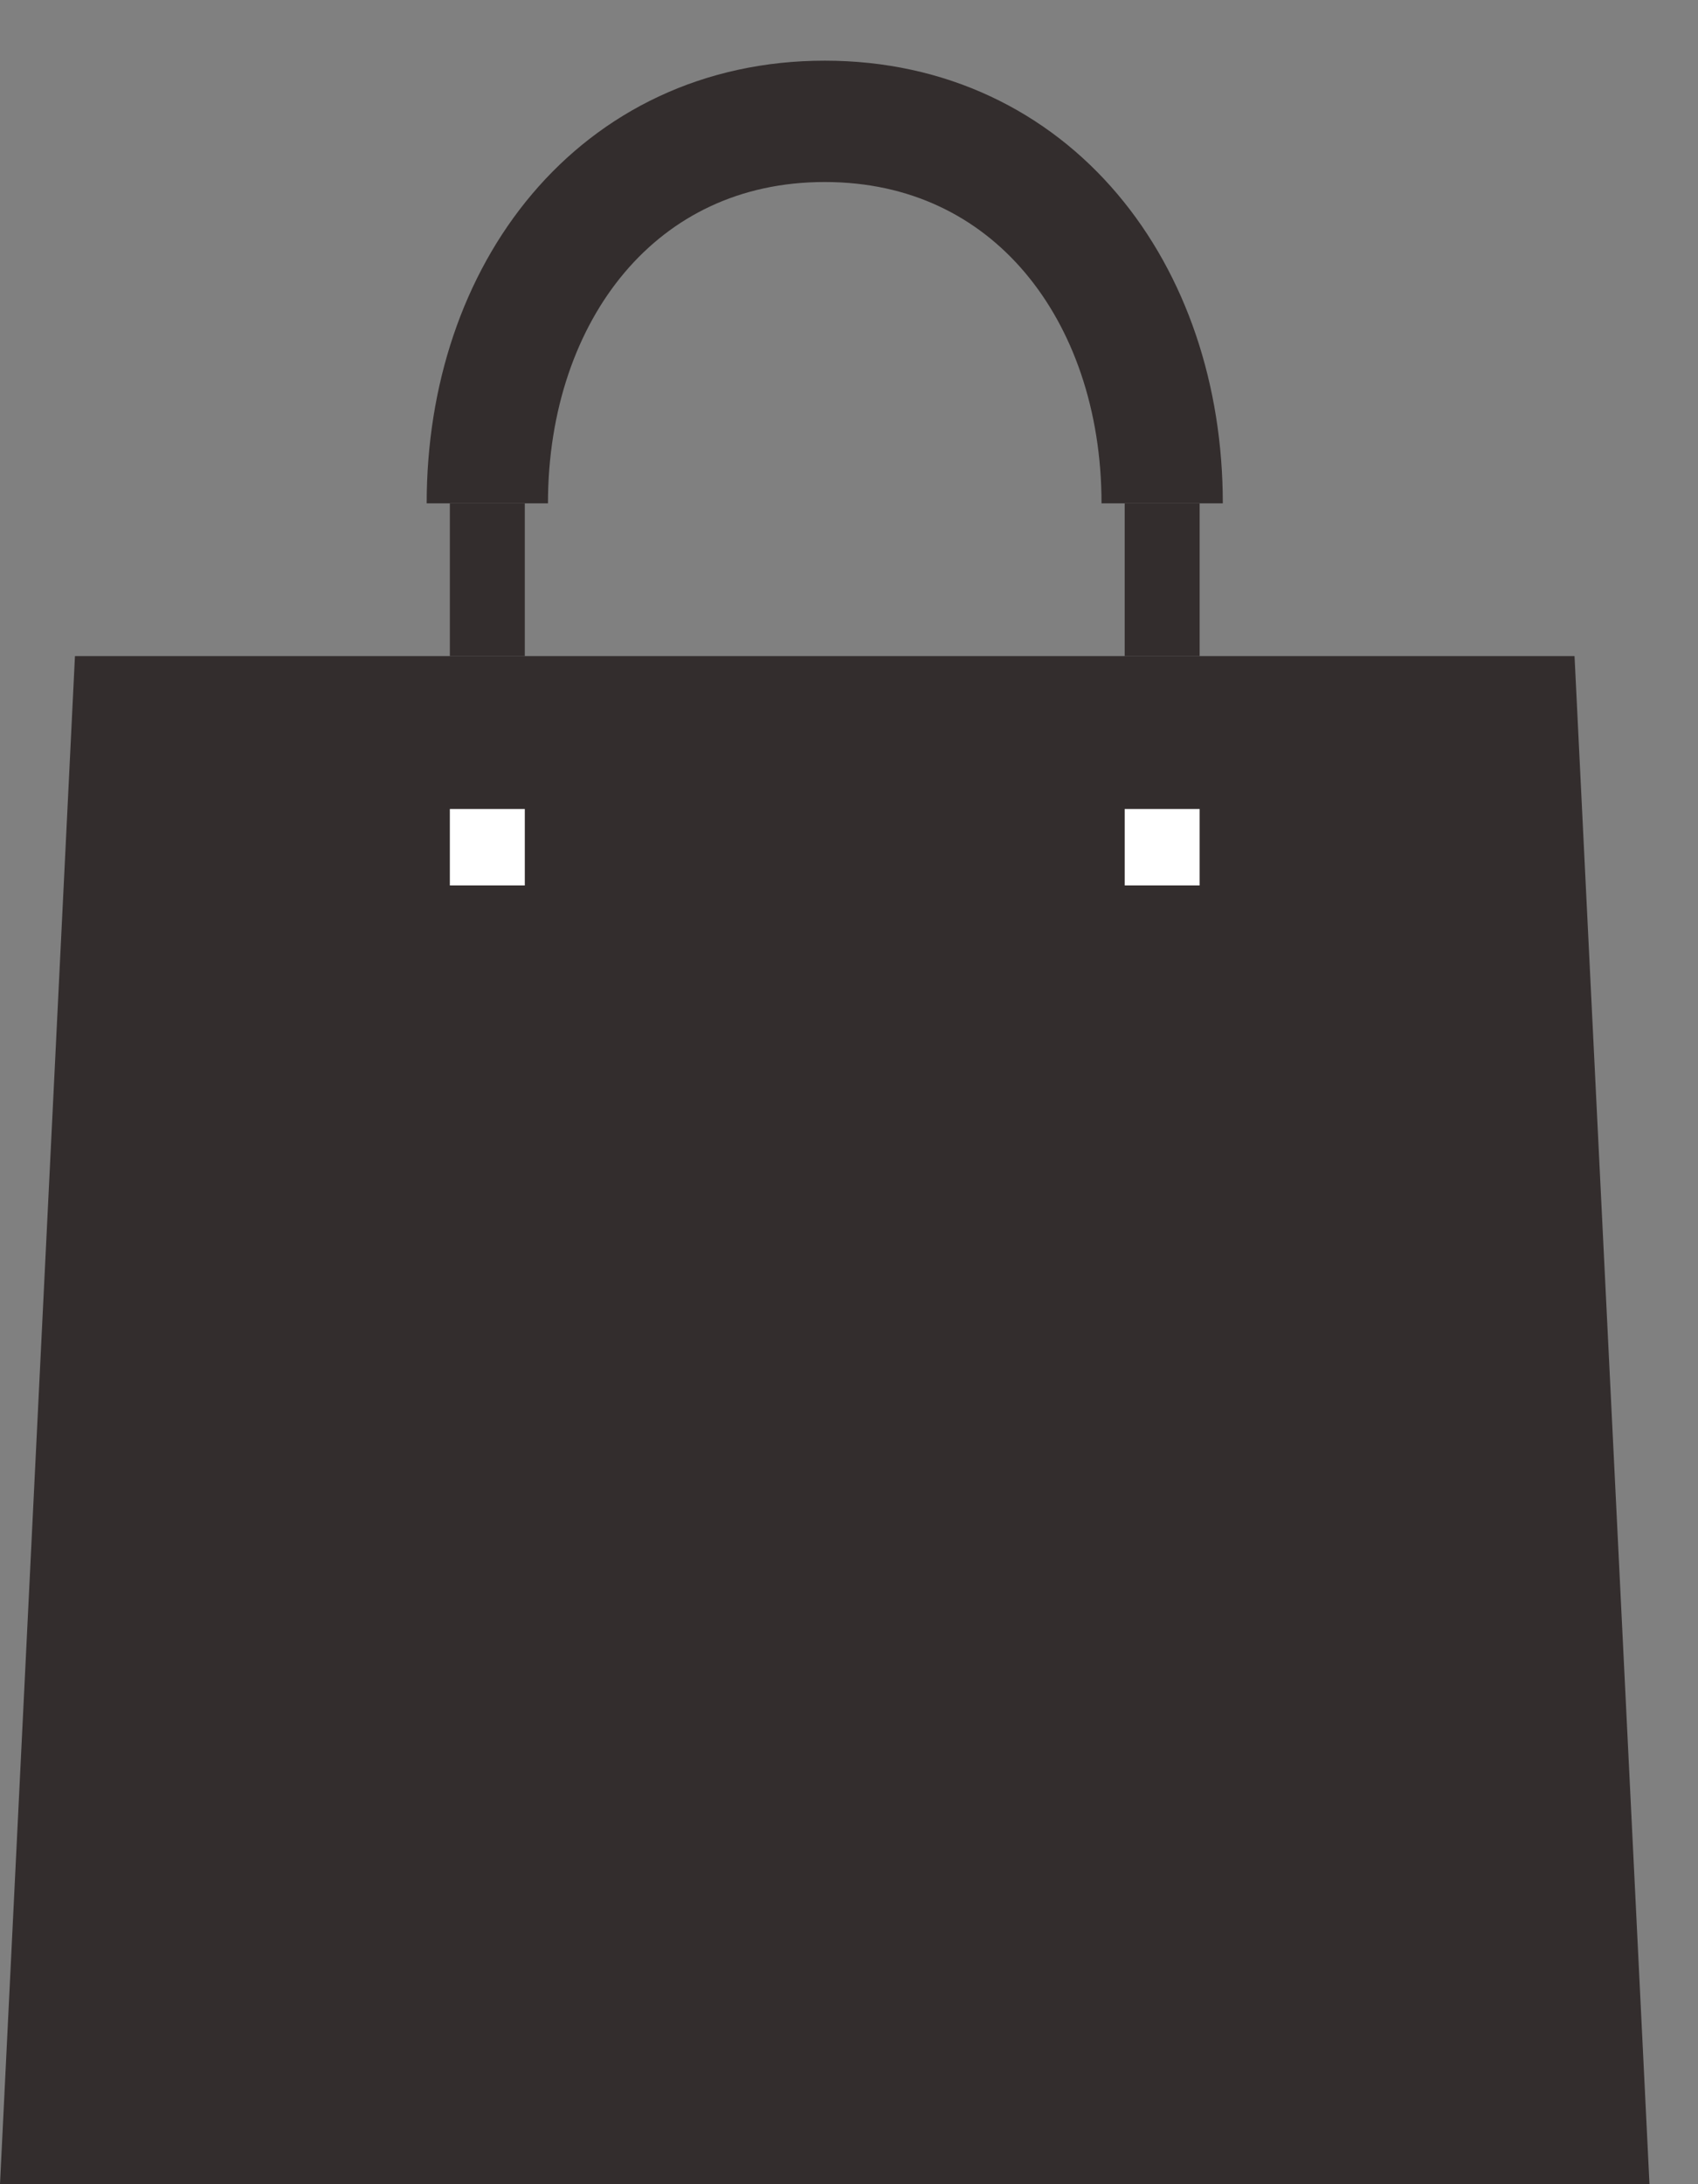 <svg width="14" height="18" viewBox="0 0 14 18" fill="none" xmlns="http://www.w3.org/2000/svg">
<rect x="0" y="0" width="14" height="18" fill="#808080" stroke="none"/>
<path d="M0.618 5.407H12.982L13.6 18H0L0.618 5.407Z" fill="#332D2D"/>
<path d="M9.582 4.148C9.582 2.409 8.507 1 6.8 1C5.093 1 4.018 2.409 4.018 4.148" stroke="#332D2D"/>
<rect x="3.709" y="4.148" width="0.618" height="1.259" fill="#332D2D"/>
<rect x="9.273" y="4.148" width="0.618" height="1.259" fill="#332D2D"/>
<rect x="3.709" y="6.667" width="0.618" height="0.63" fill="white"/>
<rect x="9.273" y="6.667" width="0.618" height="0.63" fill="white"/>
</svg>
